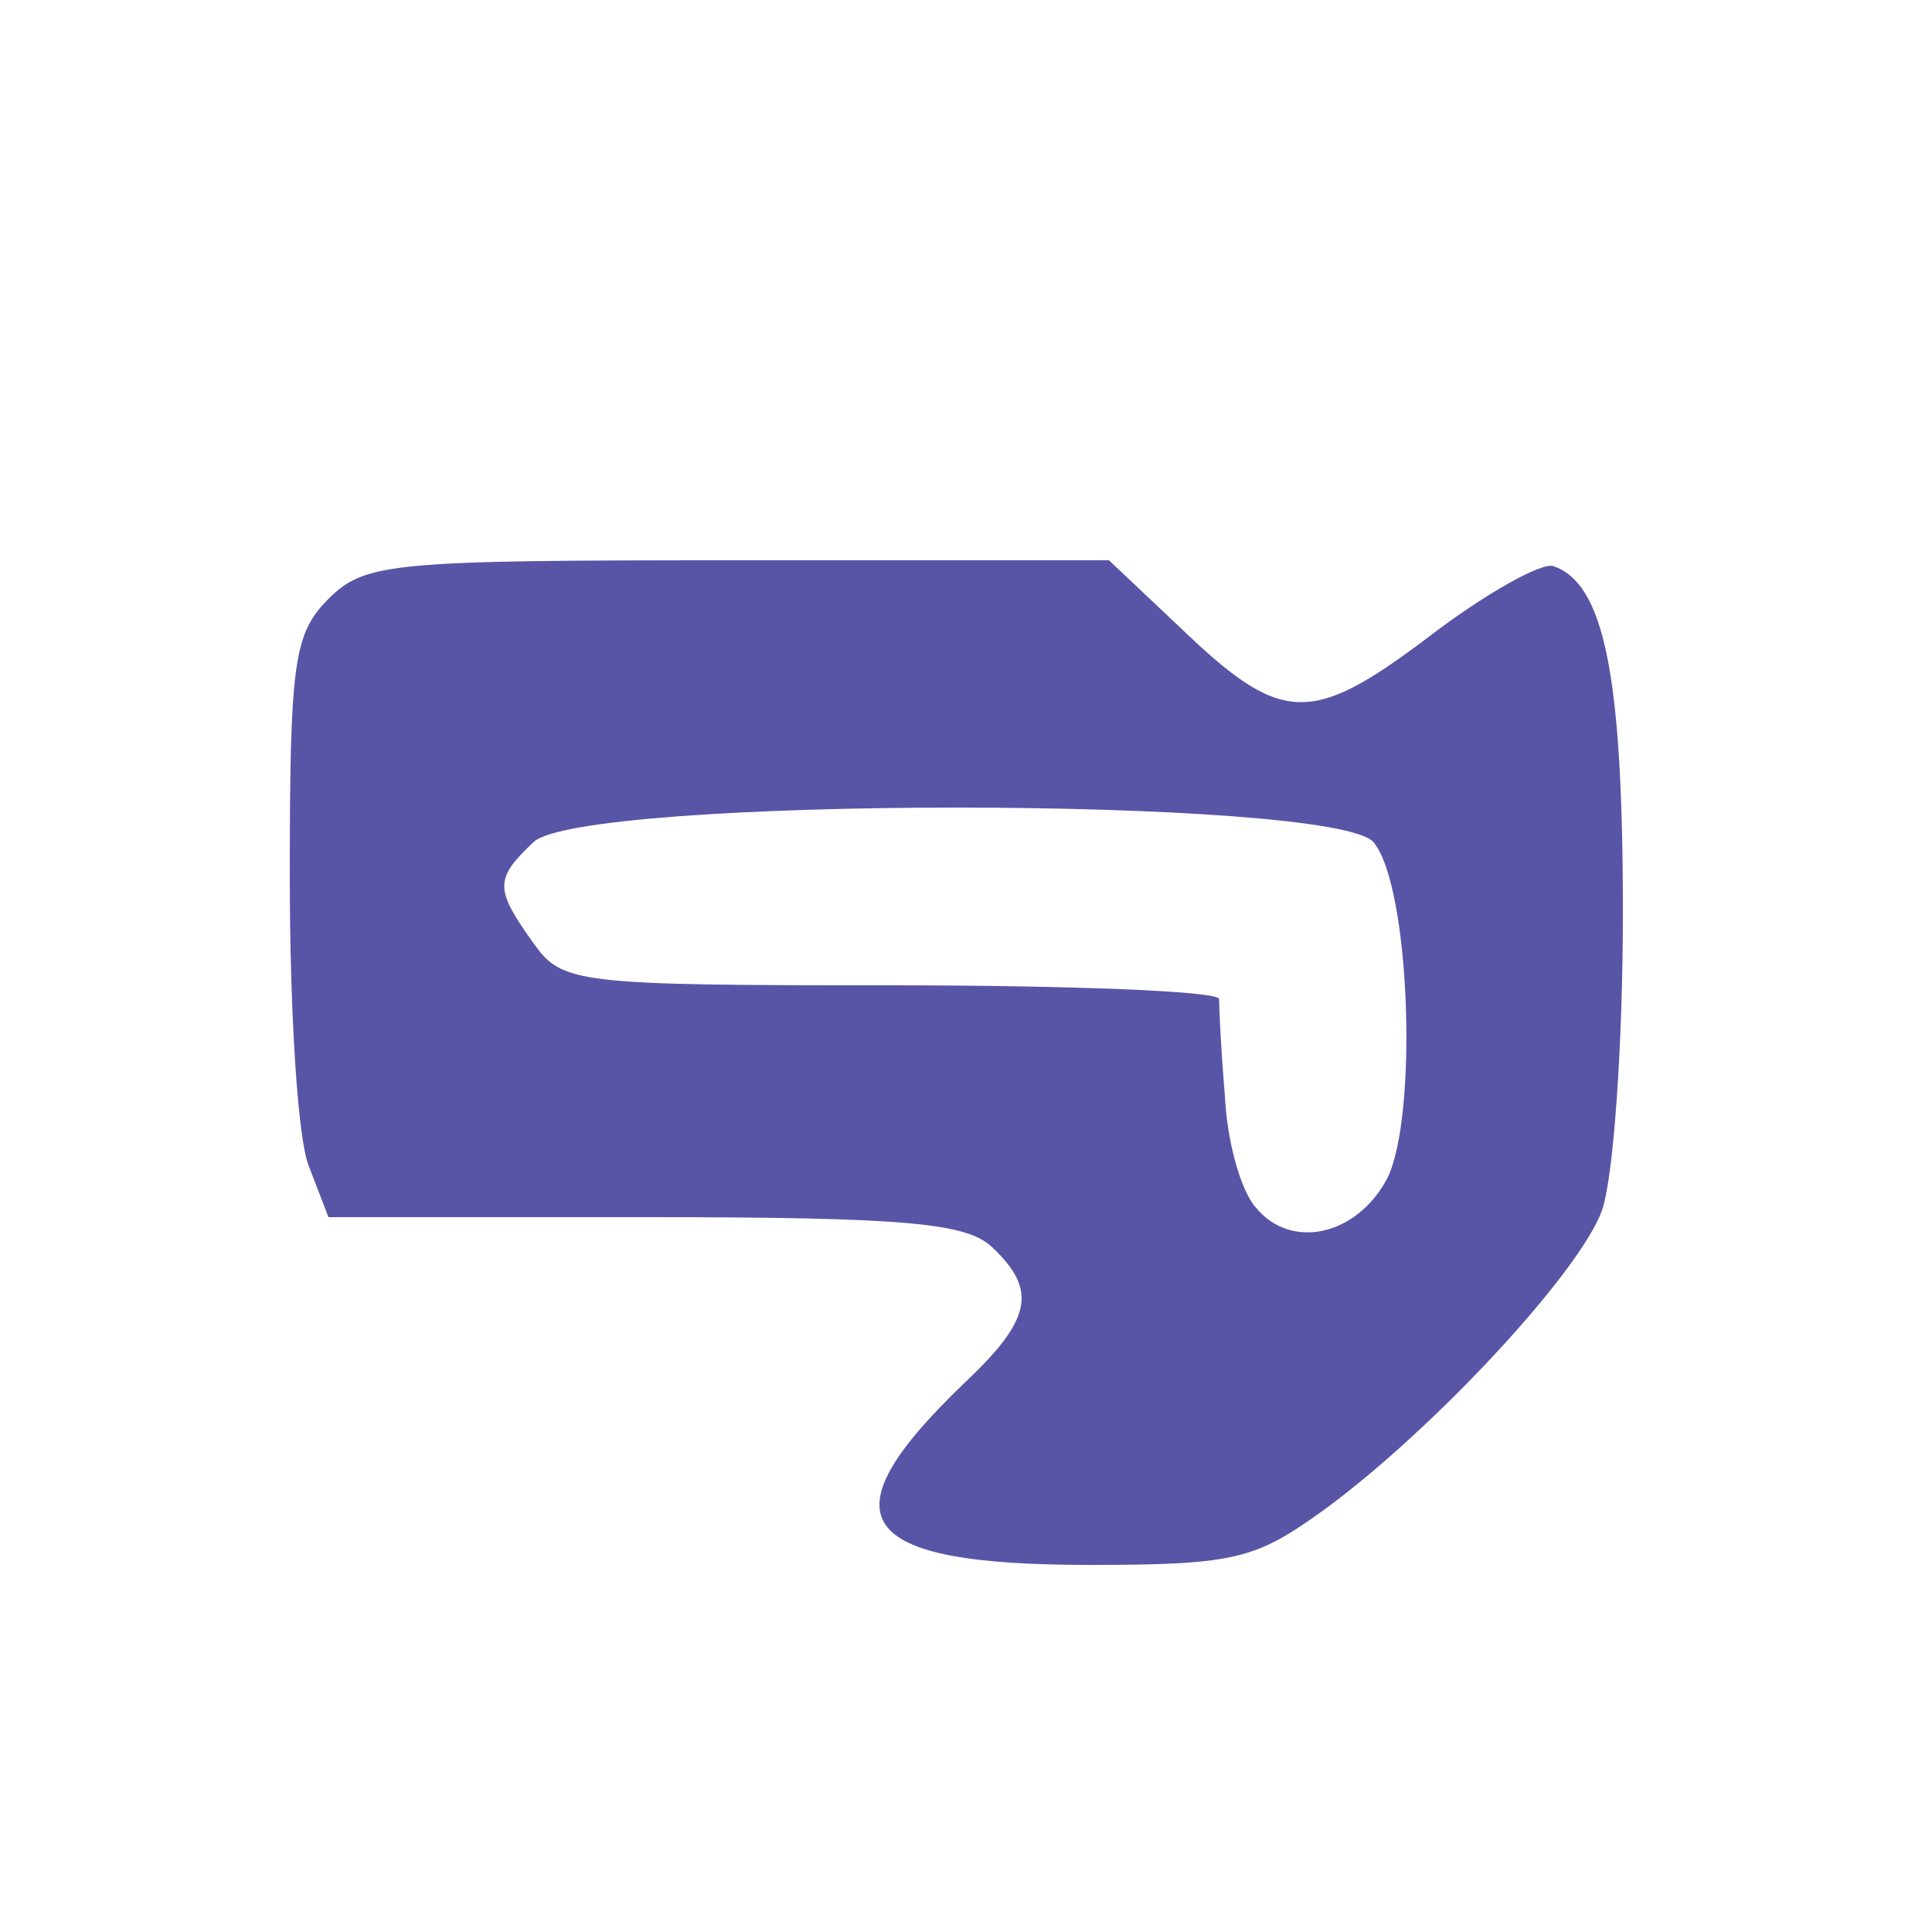 <?xml version="1.0" encoding="UTF-8"?> <svg xmlns="http://www.w3.org/2000/svg" xmlns:xlink="http://www.w3.org/1999/xlink" version="1.0" id="Слой_1" x="0px" y="0px" viewBox="0 0 100 100" style="enable-background:new 0 0 100 100;" xml:space="preserve"> <style type="text/css"> .st0{fill:#5855A7;} </style> <g transform="translate(0,100) scale(0.1,-0.1)"> <path class="st0" d="M170,690c-18-18-20-33-20-144c0-69,4-136,10-150l10-26h164c136,0,167-3,180-16c23-22,20-37-15-70 c-73-70-57-94,65-94c76,0,86,3,122,29c57,42,131,122,143,154c6,16,11,85,11,155c0,124-10,170-36,179c-6,2-35-14-65-37 c-61-46-76-45-129,6l-36,34H382C203,710,189,709,170,690z M711,564c19-23,23-142,7-174c-16-30-50-37-68-15c-8,9-15,35-16,58 c-2,23-3,45-3,50c-1,4-77,7-170,7c-164,0-170,1-185,22c-20,28-20,33,0,52C300,588,691,588,711,564z"></path> </g> </svg> 